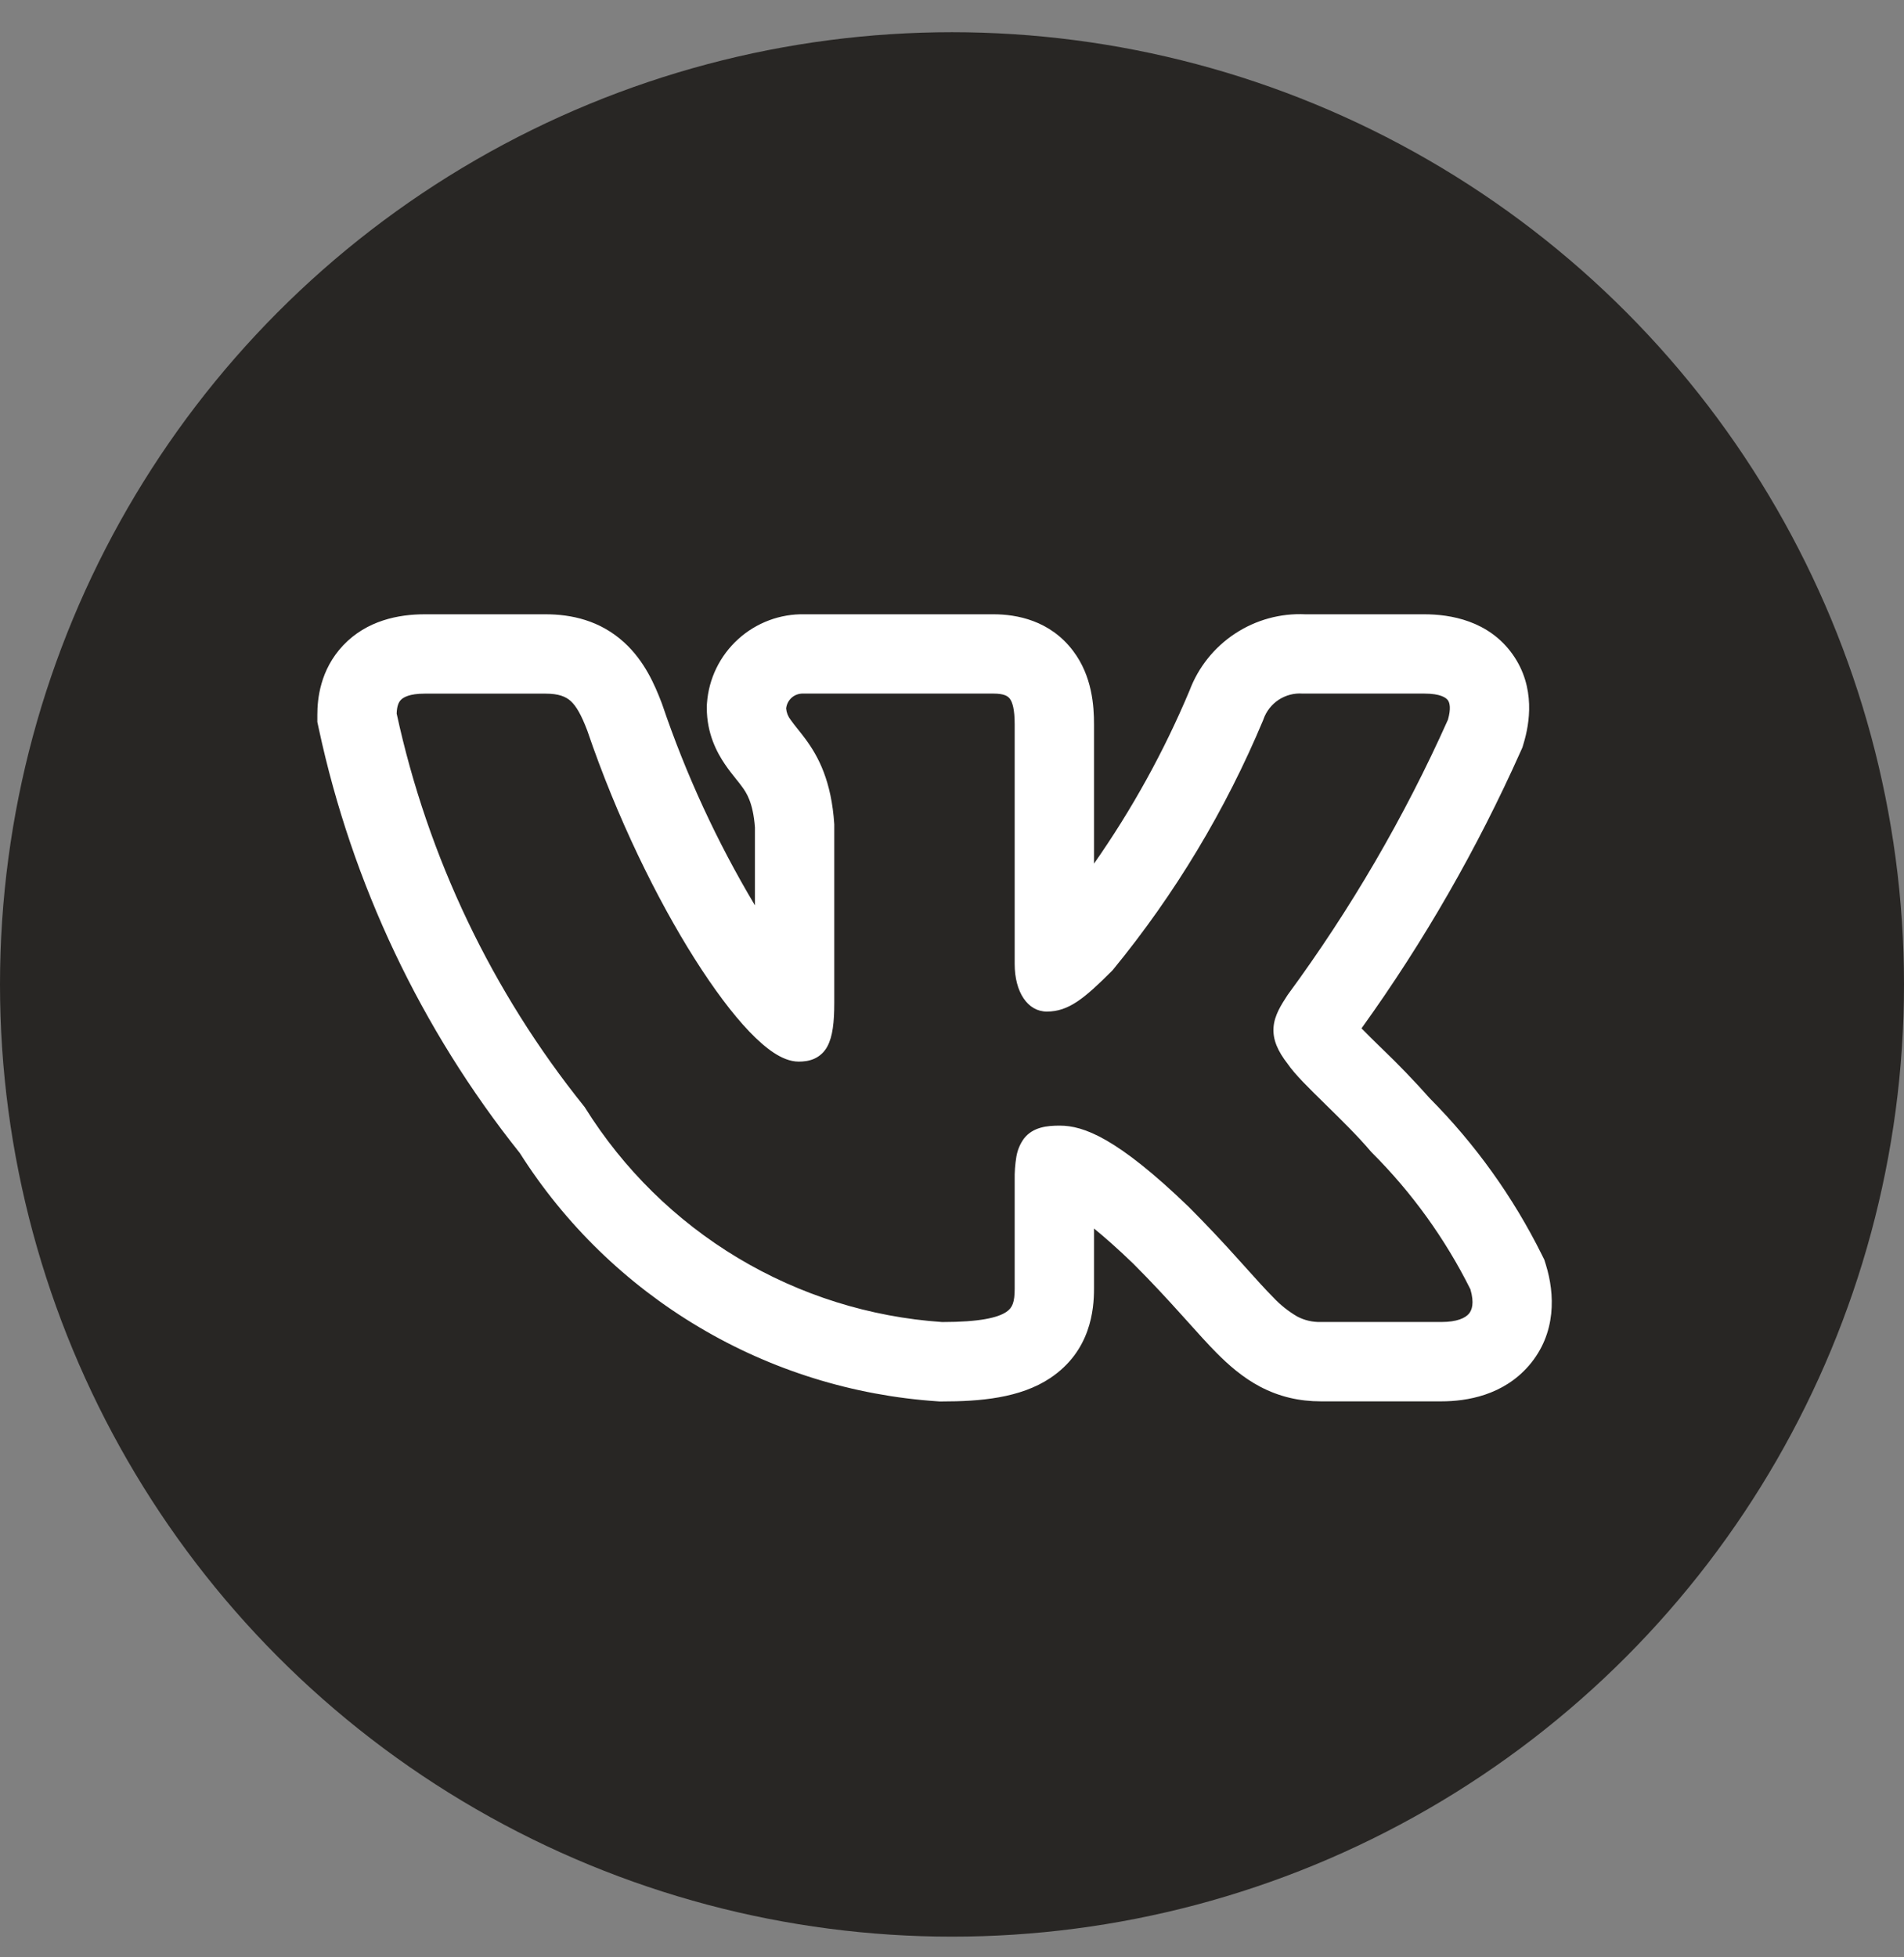 <?xml version="1.0" encoding="UTF-8"?> <svg xmlns="http://www.w3.org/2000/svg" width="36" height="37" viewBox="0 0 36 37" fill="none"><rect x="0" y="0" width="36" height="37" fill="#808080" stroke="none"/><circle cx="18" cy="18.609" r="18" fill="#282624"></circle><path fill-rule="evenodd" clip-rule="evenodd" d="M29.155 23.724C28.611 22.628 27.894 21.628 27.032 20.76C26.743 20.434 26.441 20.121 26.127 19.82L26.089 19.783C25.972 19.67 25.857 19.555 25.743 19.439C26.922 17.8 27.93 16.044 28.753 14.201L28.786 14.127L28.809 14.049C28.918 13.686 29.042 12.996 28.602 12.372C28.146 11.728 27.417 11.612 26.928 11.612H24.681C24.21 11.59 23.745 11.718 23.352 11.977C22.958 12.236 22.657 12.613 22.491 13.054C22.008 14.205 21.402 15.302 20.685 16.325V13.692C20.685 13.352 20.653 12.782 20.288 12.302C19.852 11.726 19.221 11.612 18.783 11.612H15.217C14.752 11.601 14.3 11.77 13.956 12.083C13.611 12.396 13.4 12.829 13.367 13.294L13.364 13.339V13.384C13.364 13.869 13.556 14.227 13.71 14.452C13.779 14.553 13.852 14.645 13.899 14.703L13.909 14.716C13.959 14.778 13.992 14.819 14.025 14.865C14.113 14.983 14.238 15.167 14.274 15.641V17.114C13.558 15.915 12.971 14.644 12.523 13.322L12.515 13.3L12.507 13.279C12.385 12.96 12.19 12.496 11.799 12.142C11.343 11.727 10.803 11.612 10.312 11.612H8.032C7.535 11.612 6.936 11.728 6.489 12.199C6.05 12.663 6 13.219 6 13.513V13.647L6.028 13.777C6.658 16.708 7.959 19.453 9.829 21.797C10.683 23.144 11.843 24.271 13.215 25.086C14.586 25.902 16.13 26.382 17.722 26.489L17.763 26.492H17.805C18.531 26.492 19.288 26.429 19.857 26.05C20.624 25.538 20.685 24.753 20.685 24.361V23.223C20.882 23.383 21.126 23.597 21.425 23.885C21.787 24.247 22.075 24.561 22.322 24.835L22.454 24.981C22.646 25.195 22.835 25.406 23.007 25.579C23.223 25.796 23.49 26.035 23.824 26.212C24.187 26.403 24.568 26.49 24.972 26.49H27.253C27.734 26.49 28.423 26.376 28.908 25.814C29.436 25.202 29.396 24.451 29.23 23.912L29.2 23.815L29.155 23.724ZM23.435 23.83C23.125 23.483 22.806 23.145 22.478 22.816L22.475 22.813C21.118 21.505 20.485 21.278 20.037 21.278C19.798 21.278 19.535 21.304 19.364 21.518C19.288 21.62 19.238 21.74 19.217 21.866C19.193 22.012 19.182 22.161 19.185 22.31V24.361C19.185 24.616 19.143 24.723 19.025 24.801C18.868 24.906 18.533 24.991 17.814 24.991C16.448 24.898 15.124 24.482 13.95 23.778C12.776 23.073 11.787 22.1 11.062 20.939L11.054 20.926L11.044 20.914C9.302 18.747 8.089 16.205 7.5 13.489C7.504 13.359 7.532 13.28 7.578 13.232C7.625 13.182 7.74 13.112 8.032 13.112H10.312C10.565 13.112 10.697 13.168 10.792 13.253C10.898 13.351 10.992 13.516 11.104 13.81C11.664 15.456 12.42 16.996 13.137 18.128C13.495 18.693 13.847 19.164 14.165 19.497C14.324 19.663 14.479 19.801 14.628 19.899C14.771 19.993 14.934 20.068 15.102 20.068C15.19 20.068 15.293 20.058 15.392 20.015C15.499 19.968 15.587 19.886 15.642 19.783C15.745 19.595 15.774 19.318 15.774 18.955V15.582C15.721 14.764 15.474 14.303 15.234 13.976C15.185 13.91 15.135 13.846 15.084 13.783L15.071 13.767C15.029 13.715 14.988 13.661 14.949 13.607C14.9 13.545 14.871 13.471 14.864 13.393C14.872 13.313 14.91 13.24 14.97 13.187C15.03 13.135 15.108 13.108 15.188 13.111H18.783C18.989 13.111 19.058 13.161 19.093 13.208C19.143 13.273 19.185 13.408 19.185 13.692V18.22C19.185 18.758 19.433 19.122 19.793 19.122C20.207 19.122 20.506 18.871 21.028 18.349L21.037 18.339L21.045 18.33C22.216 16.902 23.173 15.311 23.885 13.608L23.889 13.596C23.942 13.445 24.044 13.316 24.177 13.228C24.311 13.141 24.47 13.099 24.629 13.111H26.929C27.241 13.111 27.343 13.191 27.377 13.238C27.412 13.288 27.437 13.395 27.377 13.605C26.556 15.441 25.54 17.184 24.348 18.805L24.34 18.817C24.225 18.994 24.098 19.19 24.08 19.414C24.06 19.656 24.164 19.875 24.347 20.111C24.48 20.307 24.755 20.576 25.034 20.849L25.06 20.875C25.352 21.161 25.669 21.471 25.923 21.771L25.93 21.778L25.937 21.786C26.694 22.541 27.324 23.415 27.802 24.372C27.878 24.632 27.832 24.766 27.772 24.835C27.703 24.915 27.548 24.99 27.254 24.99H24.972C24.816 24.994 24.662 24.958 24.525 24.885C24.357 24.786 24.204 24.664 24.071 24.521C23.928 24.378 23.773 24.205 23.583 23.994L23.435 23.83Z" fill="white"></path></svg> 